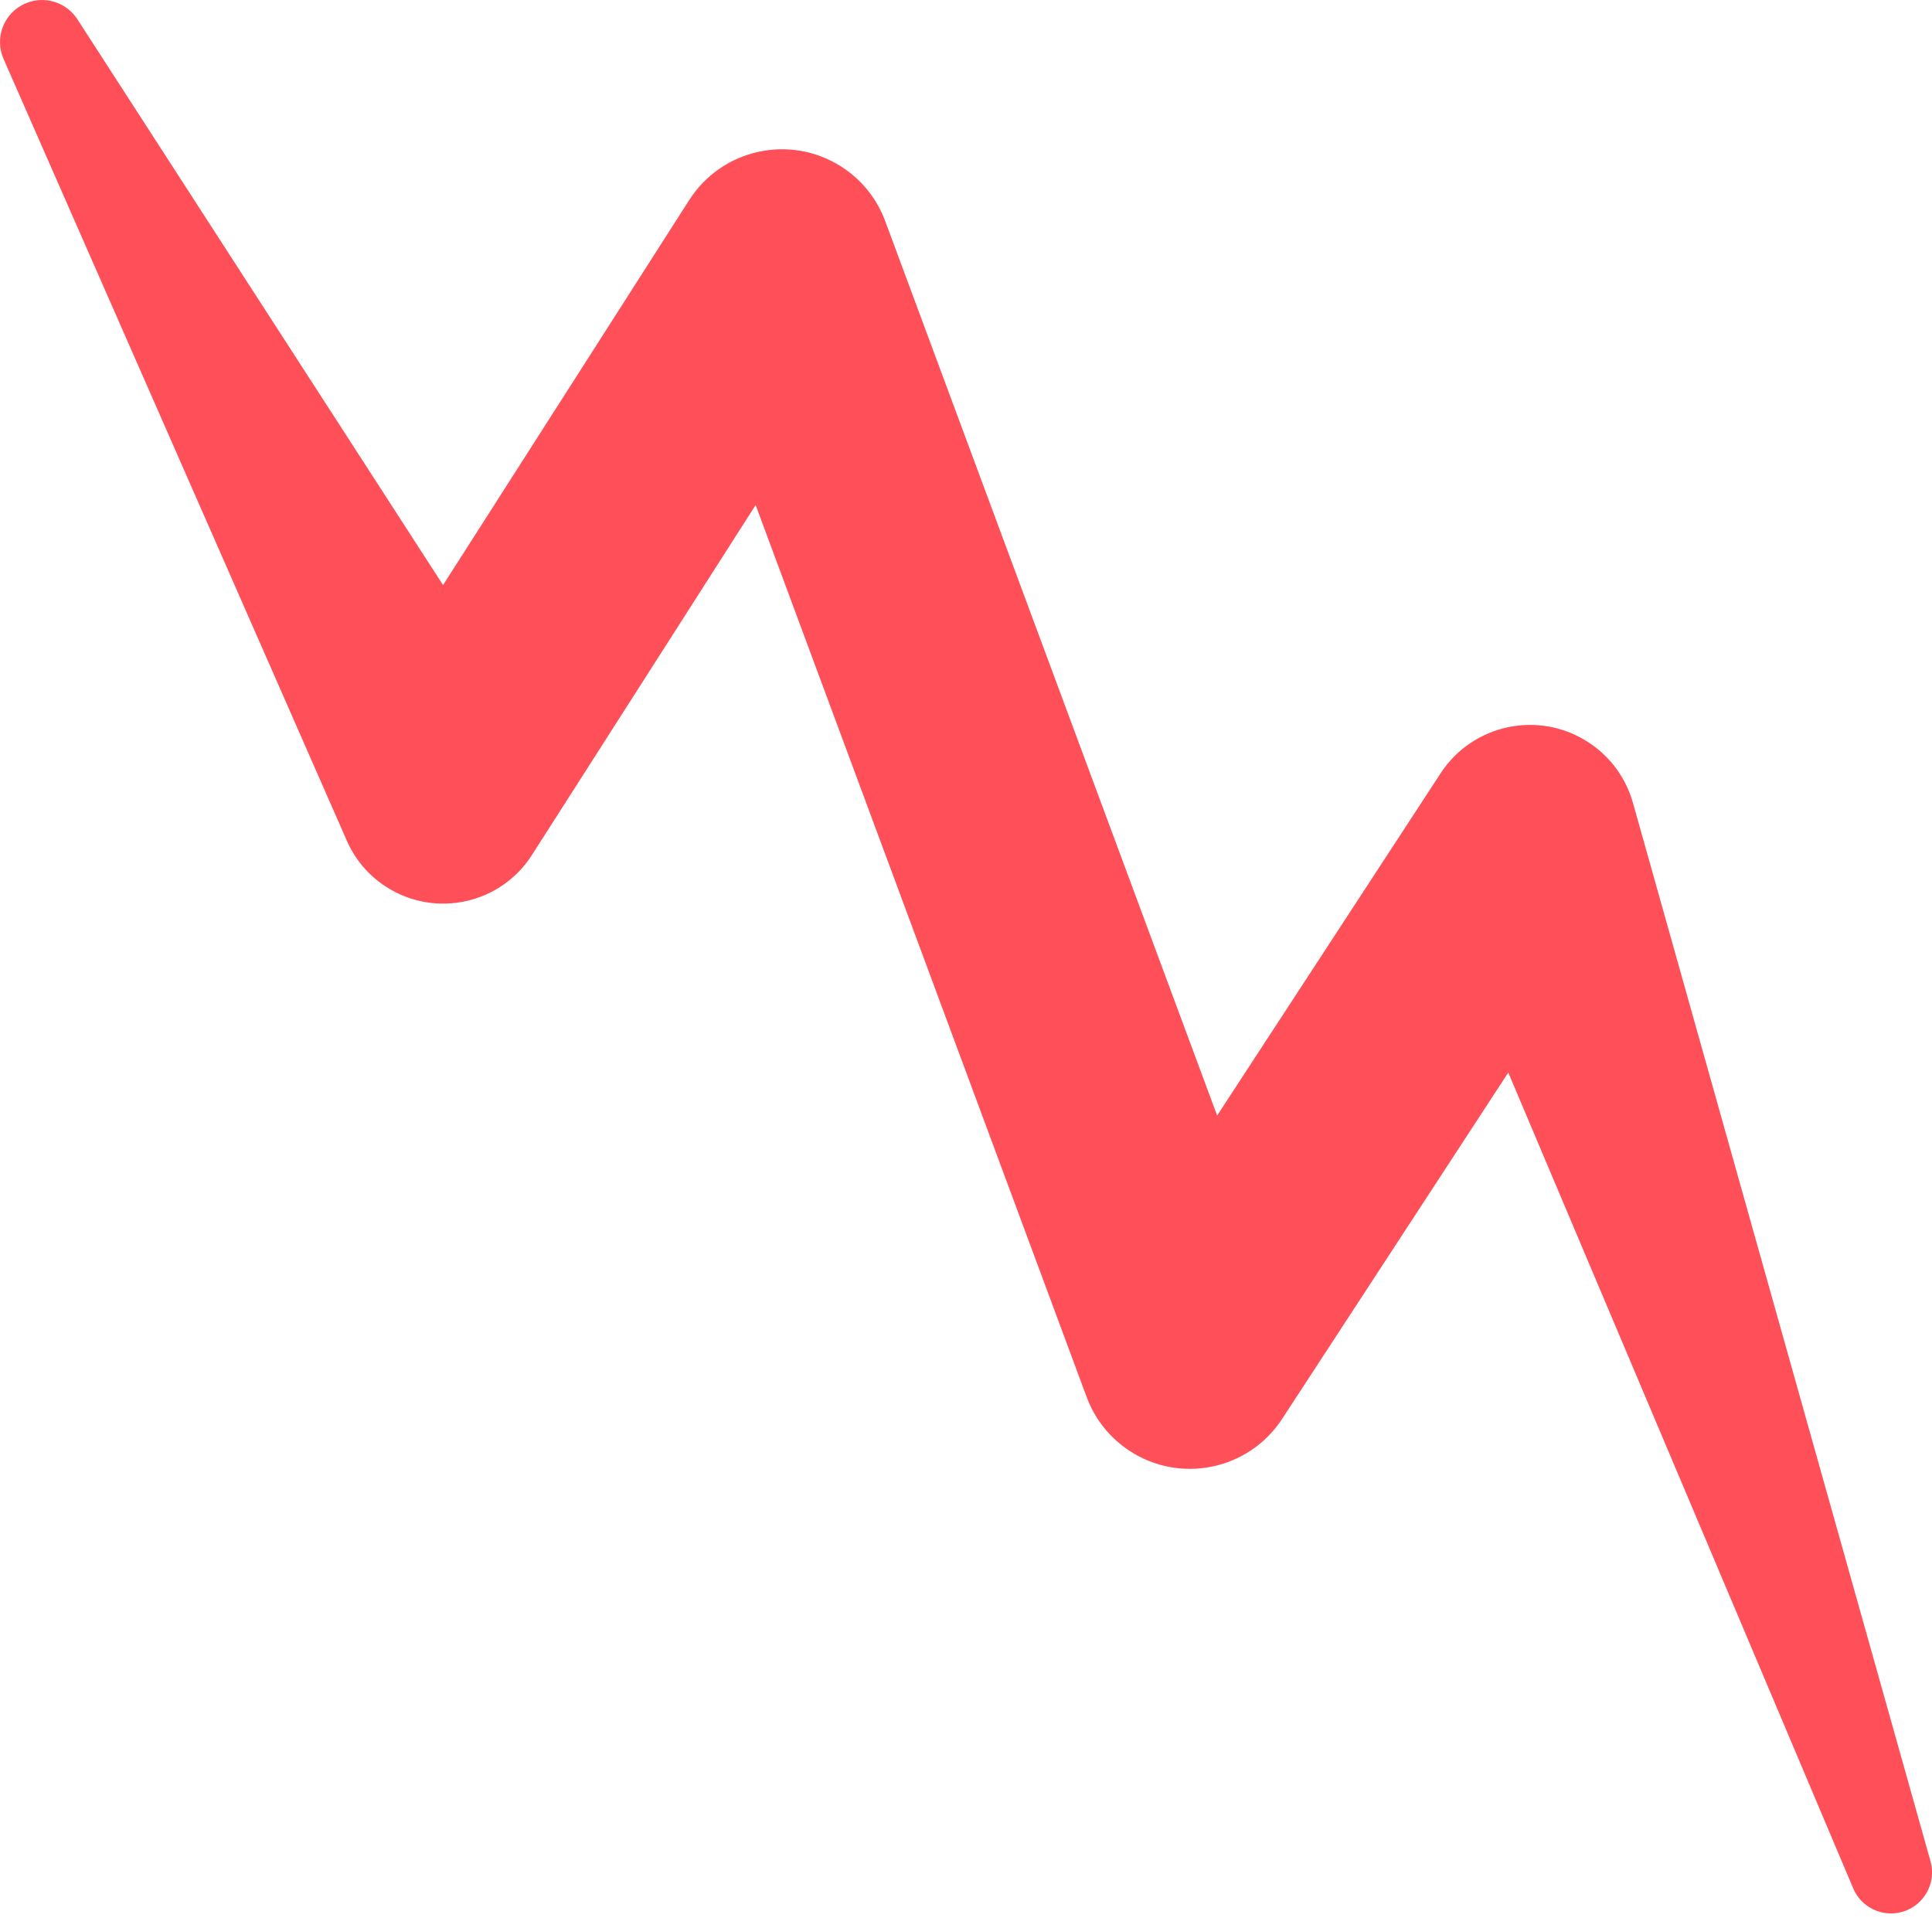 <?xml version="1.0" encoding="UTF-8"?> <svg xmlns="http://www.w3.org/2000/svg" width="136" height="135" viewBox="0 0 136 135" fill="none"> <path d="M5.444 1.352L38.066 51.829L24.705 51.327L48.514 14.087C50.82 10.48 55.612 9.423 59.222 11.73C60.698 12.674 61.747 14.038 62.313 15.566L91.03 92.95L77.269 91.41L101.142 54.847L101.403 54.444C103.678 50.963 108.34 49.983 111.818 52.258C113.405 53.291 114.475 54.834 114.95 56.522L135.896 131.028C136.328 132.563 135.431 134.16 133.896 134.591C132.48 134.989 131.009 134.258 130.454 132.935L100.315 61.649L114.126 63.324L90.252 99.887C87.911 103.471 83.106 104.481 79.522 102.14C78.077 101.194 77.049 99.848 76.493 98.344L47.777 20.959L61.577 22.437L37.77 59.68L37.444 60.192C35.239 63.639 30.656 64.65 27.205 62.443C25.921 61.623 24.98 60.476 24.412 59.176L0.25 4.148C-0.406 2.652 0.275 0.907 1.769 0.251C3.119 -0.343 4.668 0.155 5.444 1.352Z" fill="#FF4F58"></path> </svg> 